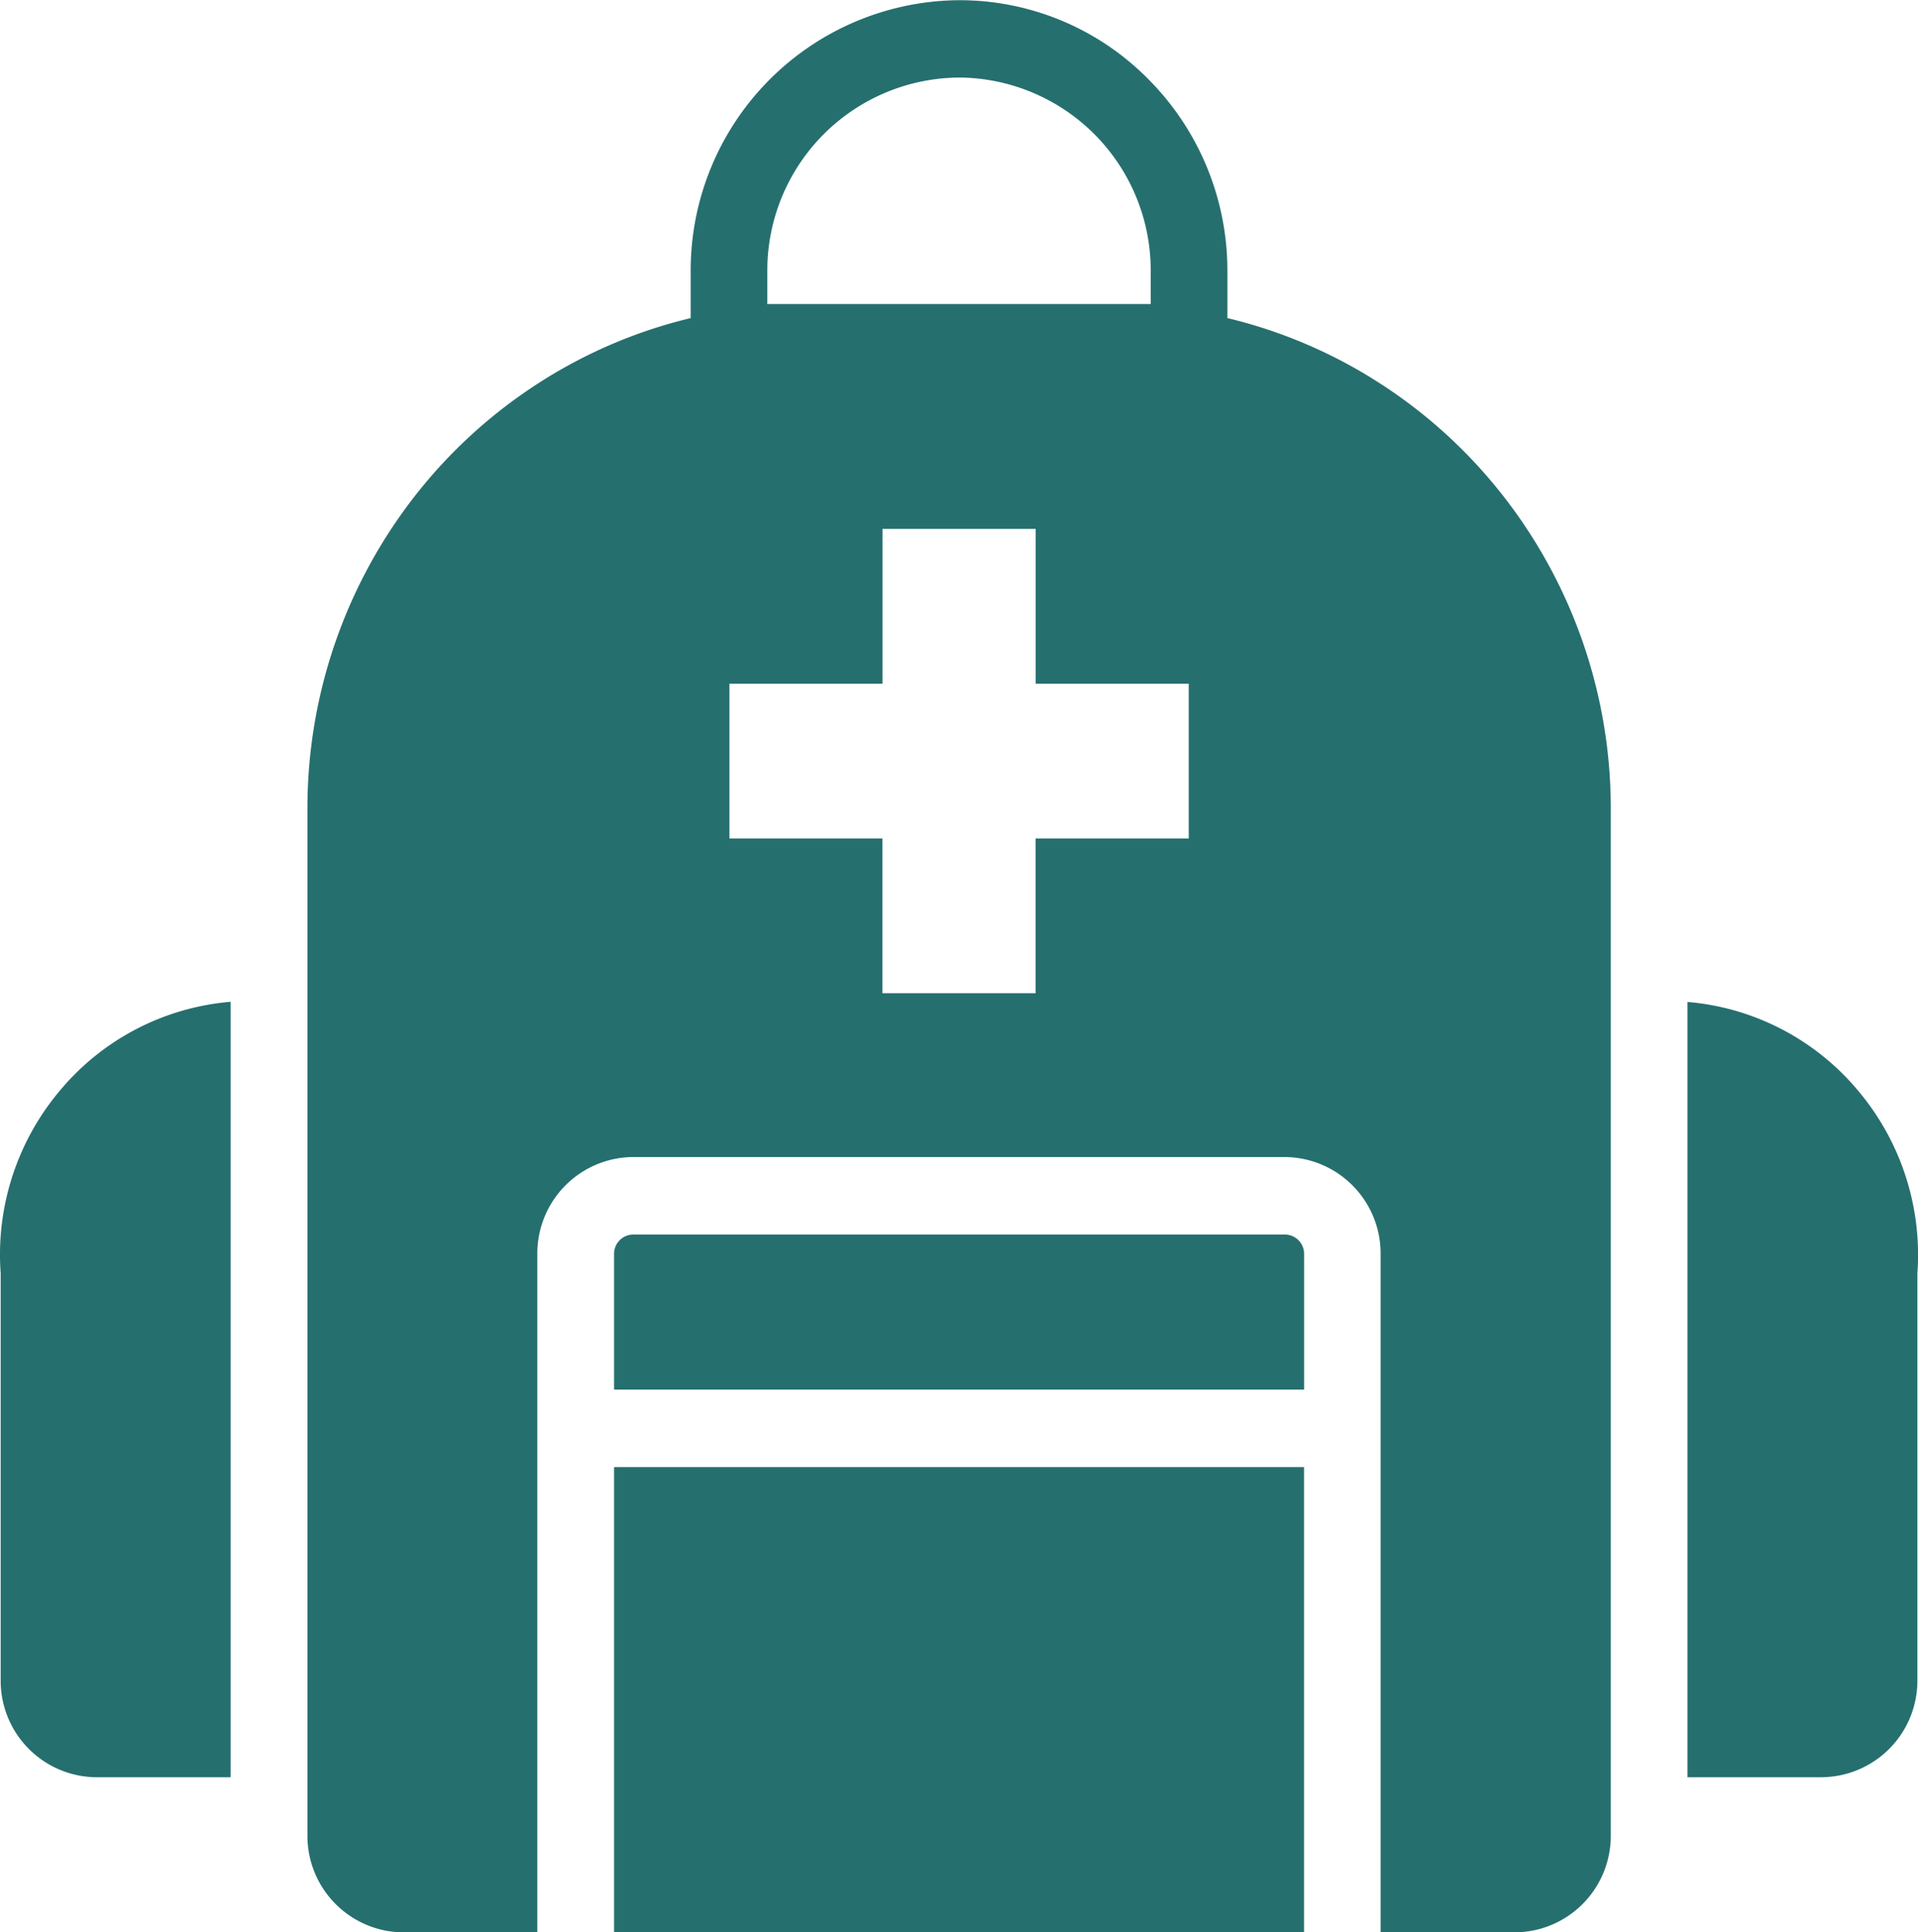 <svg xmlns="http://www.w3.org/2000/svg" width="74.222" height="74.77" viewBox="0 0 74.222 74.77">
  <path id="前面オブジェクトで型抜き_2" data-name="前面オブジェクトで型抜き 2" d="M8746.793,22384.77h0l-5.189,0a3.732,3.732,0,0,1-3.708-3.748v-39.756a19.634,19.634,0,0,1,4.164-12.082,19.309,19.309,0,0,1,4.688-4.3,19.045,19.045,0,0,1,5.979-2.576v-1.8a10.457,10.457,0,0,1,10.388-10.5,10.261,10.261,0,0,1,7.342,3.076,10.491,10.491,0,0,1,3.039,7.424v1.8a19.079,19.079,0,0,1,5.98,2.576,19.306,19.306,0,0,1,4.689,4.3,19.629,19.629,0,0,1,4.167,12.082v39.756a3.732,3.732,0,0,1-3.707,3.748h-5.2v-26.252a3.732,3.732,0,0,0-3.707-3.748H8750.5a3.732,3.732,0,0,0-3.708,3.748v26.254Zm7.433-48.316h0v5.99h5.921v5.988h5.927v-5.988H8772v-5.99h-5.922v-5.988h-5.927v5.988Zm8.888-23.453a7.469,7.469,0,0,0-7.422,7.5v1.264h14.837v-1.264A7.465,7.465,0,0,0,8763.113,22313Zm13.348,71.768h-26.7v-18h26.7v18Zm20.027-6h-5.19v-30a9.647,9.647,0,0,1,6.581,3.406,9.853,9.853,0,0,1,2.317,7.1v15.748A3.734,3.734,0,0,1,8796.488,22378.768Zm-61.565,0h-5.191a3.734,3.734,0,0,1-3.708-3.752v-15.748a9.853,9.853,0,0,1,2.317-7.1,9.649,9.649,0,0,1,6.582-3.406v30Zm41.538-15h-26.7v-5.252a.746.746,0,0,1,.742-.748h25.219a.745.745,0,0,1,.741.748v5.252Z" transform="translate(-8725.999 -22310)" fill="#266f6f"/>
</svg>
